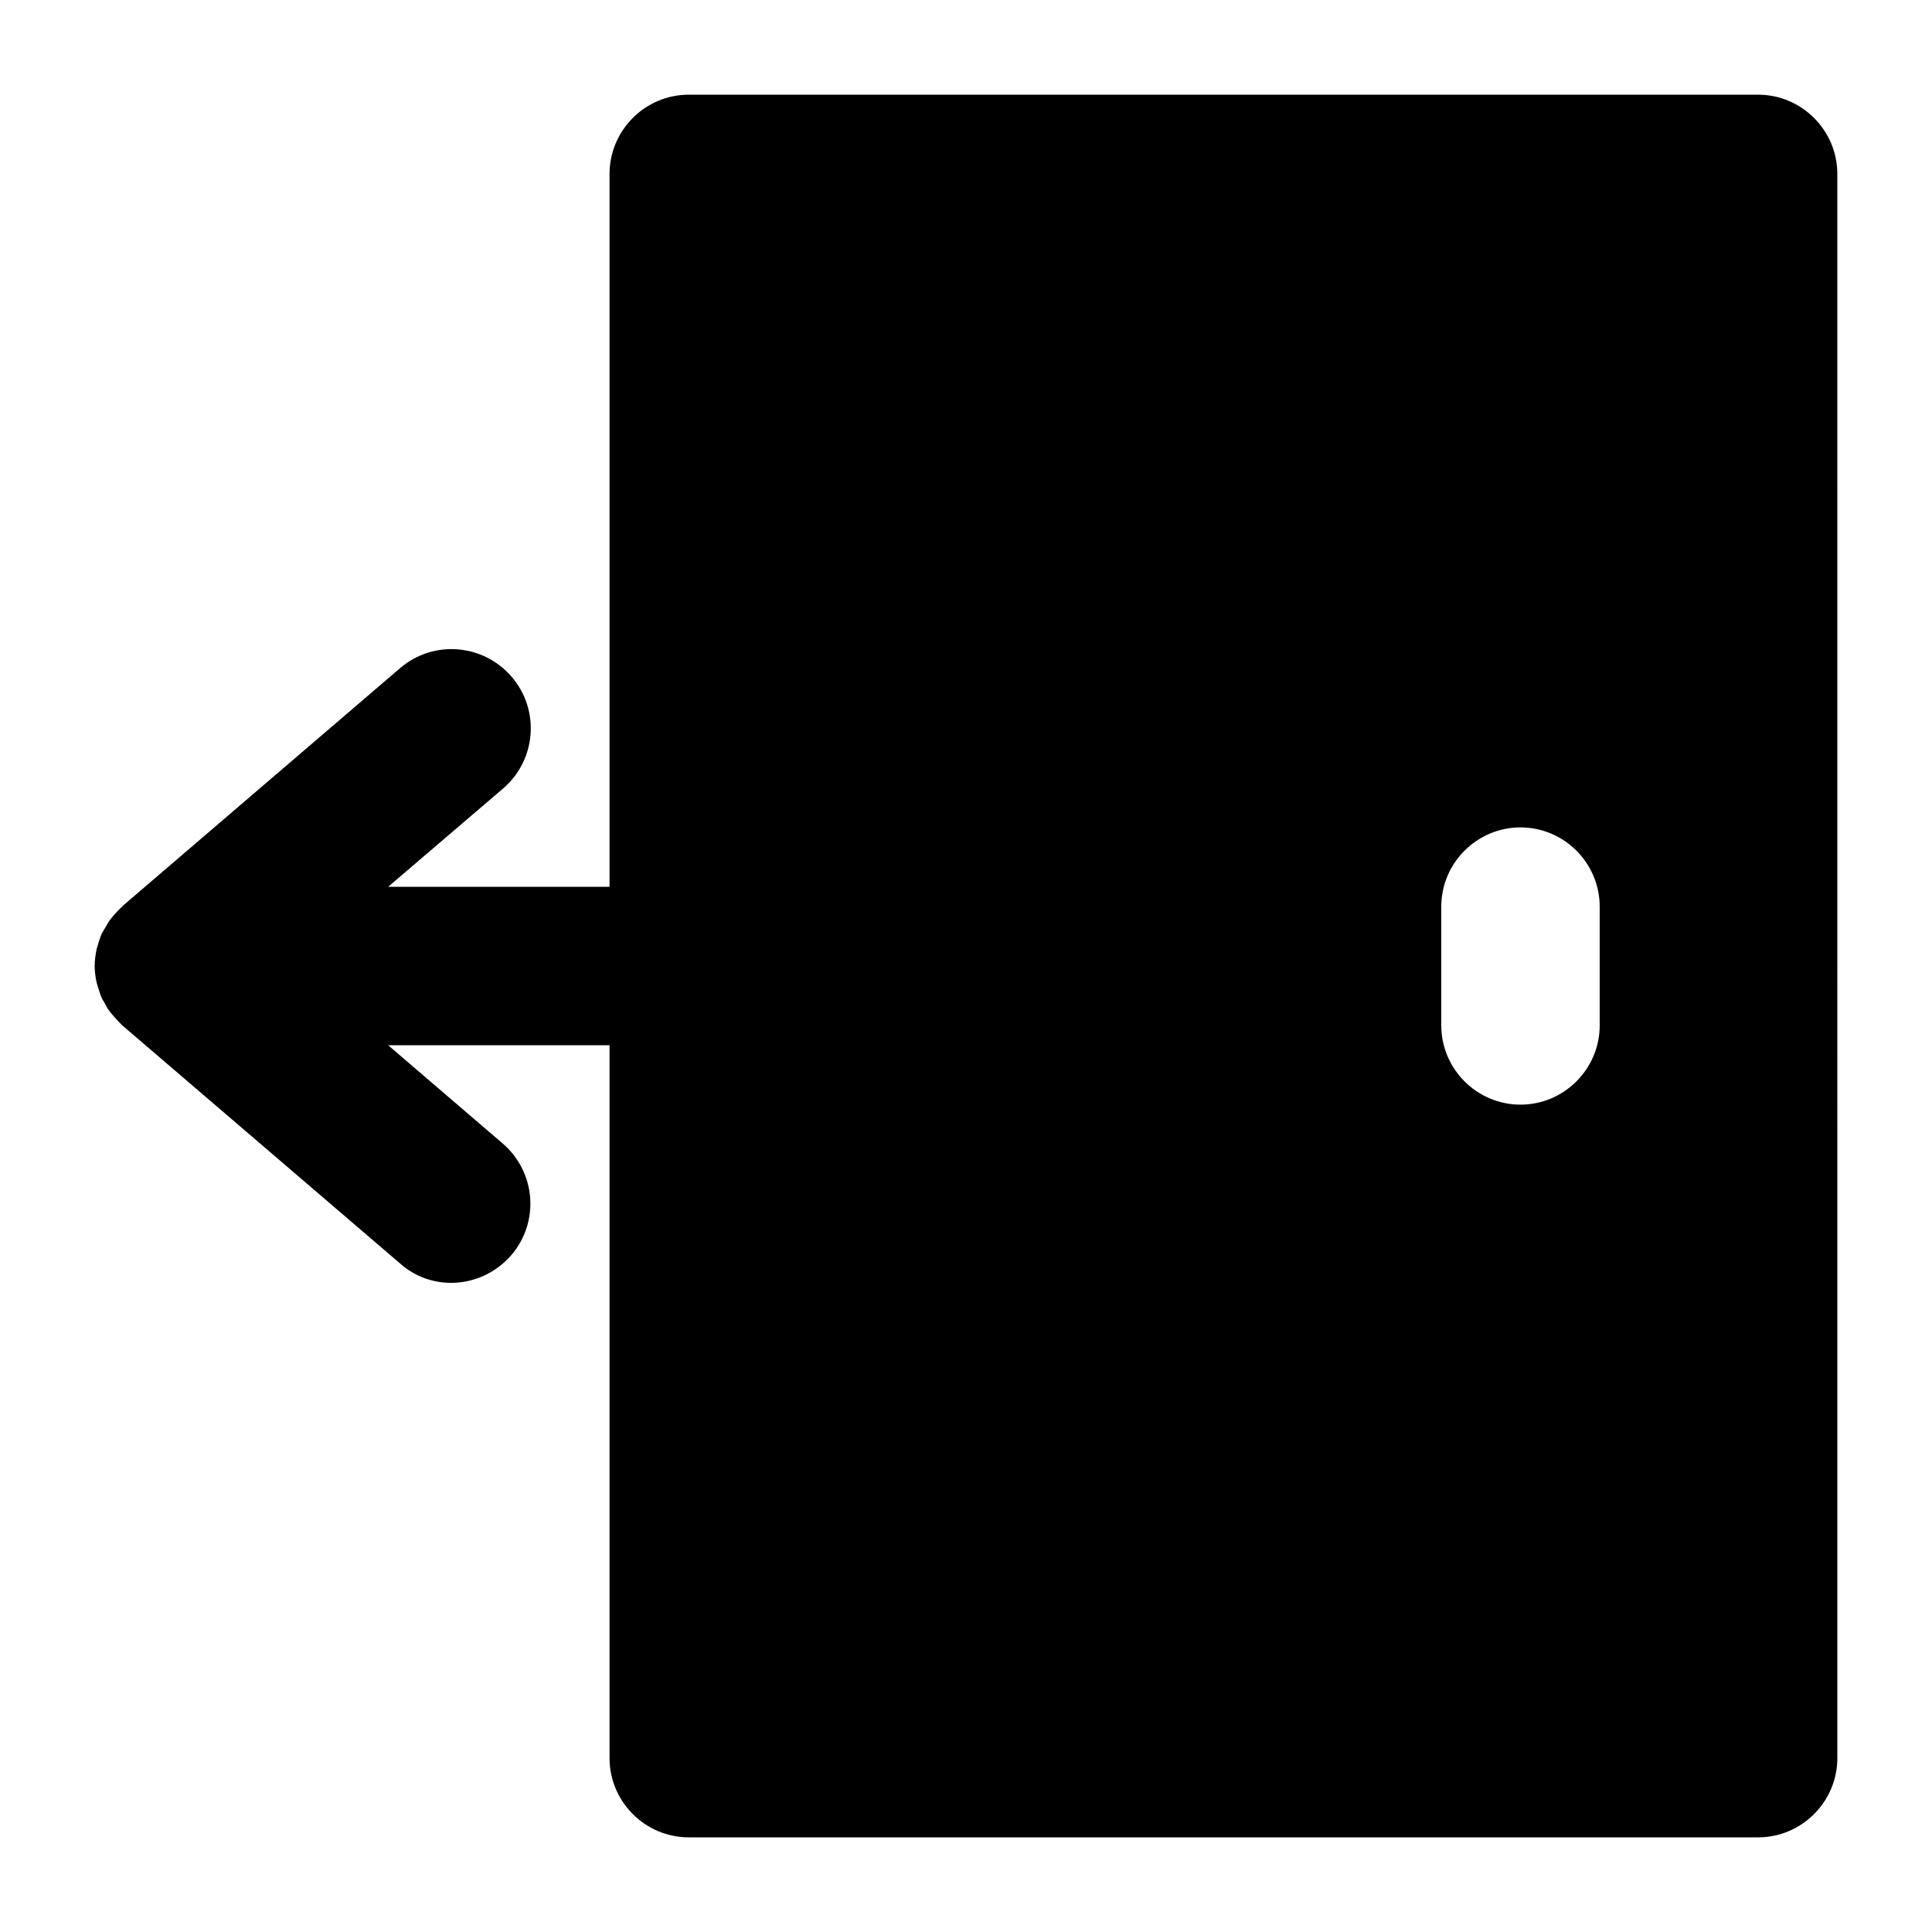 <?xml version="1.0" encoding="UTF-8"?>
<!-- Uploaded to: SVG Find, www.svgrepo.com, Generator: SVG Find Mixer Tools -->
<svg fill="#000000" width="800px" height="800px" version="1.1" viewBox="144 144 512 512" xmlns="http://www.w3.org/2000/svg">
 <path d="m609.92 169.09h-283.39c-11.547 0-20.992 9.445-20.992 20.992v188.93h-58.672l30.438-26.031c8.816-7.559 9.867-20.781 2.309-29.598s-20.781-9.867-29.598-2.309l-73.473 62.977c-0.211 0.211-0.316 0.418-0.523 0.523-0.629 0.629-1.258 1.258-1.785 1.891-0.316 0.418-0.734 0.84-1.051 1.258-0.523 0.734-0.945 1.574-1.469 2.414-0.211 0.418-0.523 0.84-0.734 1.258-0.418 0.945-0.734 1.996-1.051 3.043-0.105 0.316-0.211 0.734-0.316 1.051-0.312 1.574-0.523 3.043-0.523 4.516 0 1.469 0.211 2.938 0.523 4.41 0.105 0.316 0.211 0.734 0.316 1.051 0.316 1.051 0.629 2.098 1.051 3.043 0.211 0.418 0.418 0.84 0.734 1.258 0.418 0.84 0.84 1.68 1.469 2.414 0.316 0.418 0.734 0.84 1.051 1.258 0.523 0.629 1.156 1.258 1.785 1.891 0.211 0.211 0.316 0.418 0.523 0.523l73.473 62.977c3.883 3.465 8.711 5.141 13.539 5.141 5.879 0 11.754-2.519 15.953-7.348 7.559-8.816 6.508-22.043-2.309-29.598l-30.332-26.027h58.672v188.93c0 11.547 9.445 20.992 20.992 20.992h283.39c11.547 0 20.992-9.445 20.992-20.992l-0.004-419.84c0-11.547-9.445-20.992-20.992-20.992zm-41.984 246.66c0 11.547-9.445 20.992-20.992 20.992s-20.992-9.445-20.992-20.992v-31.488c0-11.547 9.445-20.992 20.992-20.992s20.992 9.445 20.992 20.992z"/>
</svg>